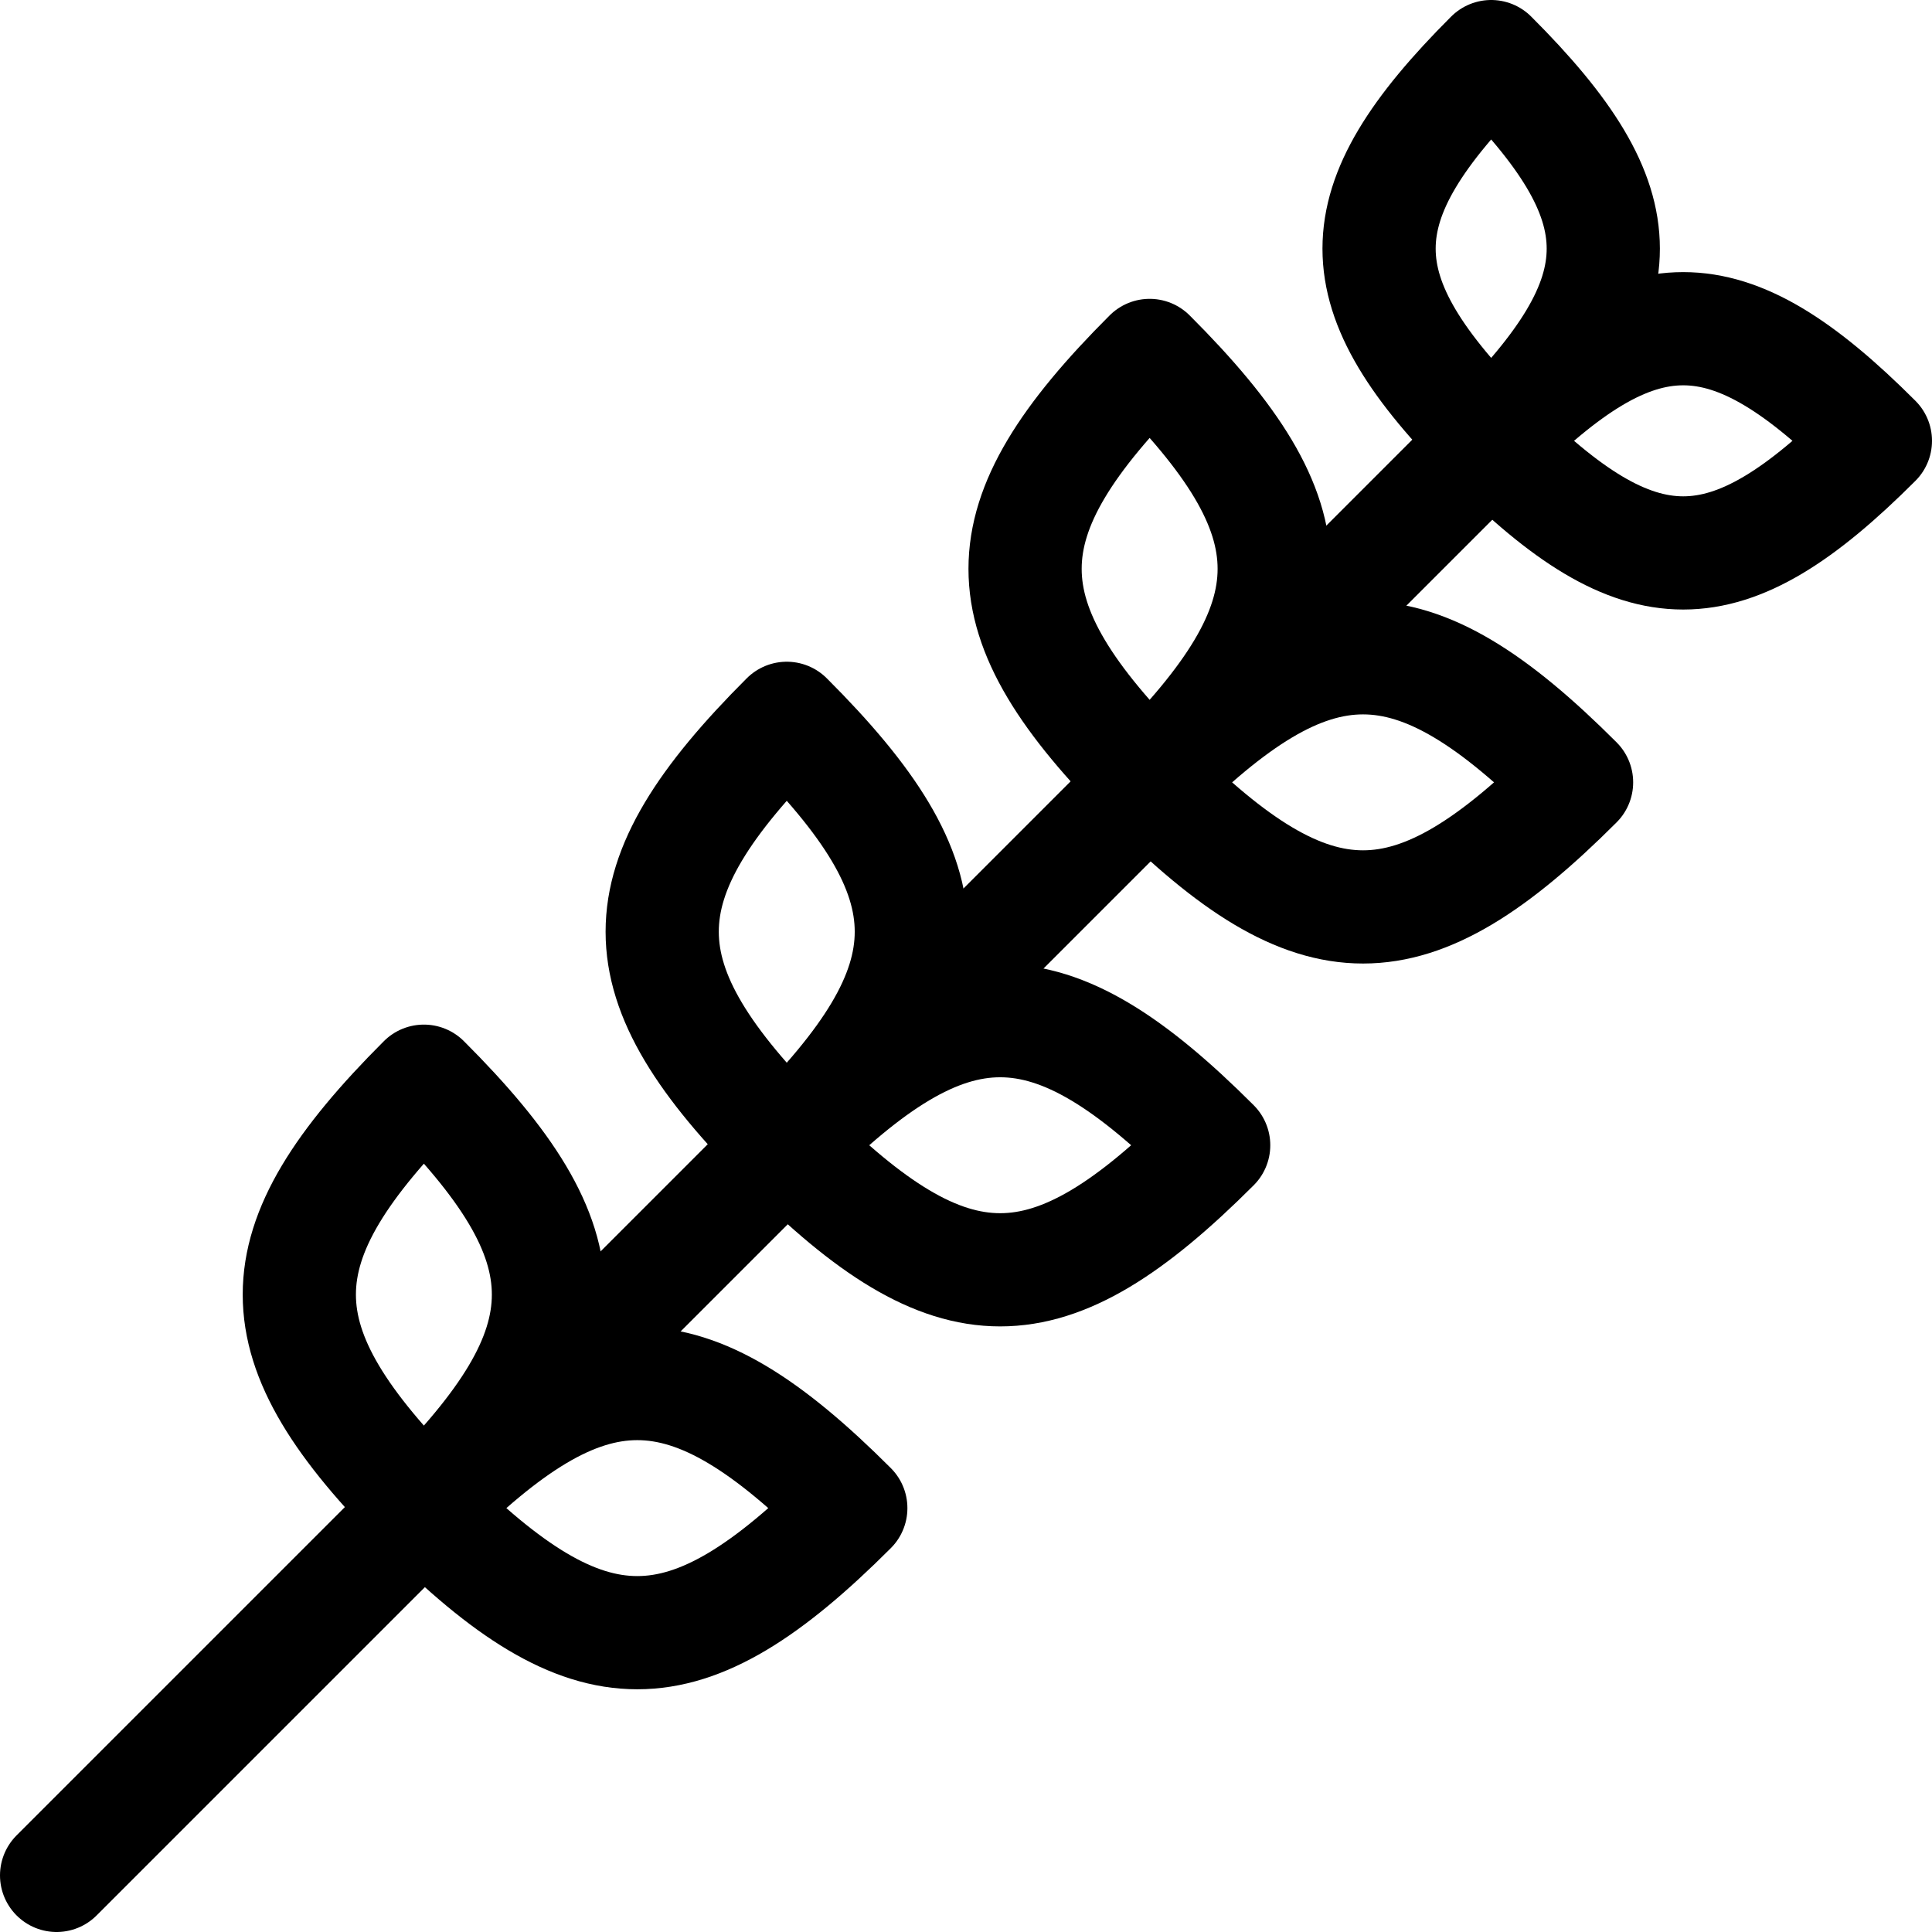 <?xml version="1.0" encoding="UTF-8"?> <svg xmlns="http://www.w3.org/2000/svg" xmlns:xlink="http://www.w3.org/1999/xlink" version="1.1" id="Capa_1" x="0px" y="0px" viewBox="0 0 512 512" style="enable-background:new 0 0 512 512;" xml:space="preserve" width="24" height="24"> <g> <line style="fill:none;stroke:#000000;stroke-width:30;stroke-linecap:round;stroke-linejoin:round;stroke-miterlimit:10;" x1="400.833" y1="111.166" x2="15" y2="497"/> <path style="fill:none;stroke:#000000;stroke-width:30;stroke-linecap:round;stroke-linejoin:round;stroke-miterlimit:10;" d="&#10;&#9;&#9;M395.177,15c-39.613,39.574-39.613,62.21,0,101.823C434.79,77.21,434.79,54.574,395.177,15z"/> <path style="fill:none;stroke:#000000;stroke-width:30;stroke-linecap:round;stroke-linejoin:round;stroke-miterlimit:10;" d="&#10;&#9;&#9;M395.177,116.823c39.574-39.614,62.21-39.614,101.823,0C457.387,156.437,434.75,156.437,395.177,116.823z"/> <path style="fill:none;stroke:#000000;stroke-width:30;stroke-linecap:round;stroke-linejoin:round;stroke-miterlimit:10;" d="&#10;&#9;&#9;M304.667,94.196c-44.015,43.971-44.015,69.122,0,113.137C348.682,163.318,348.682,138.167,304.667,94.196z"/> <path style="fill:none;stroke:#000000;stroke-width:30;stroke-linecap:round;stroke-linejoin:round;stroke-miterlimit:10;" d="&#10;&#9;&#9;M304.667,207.333c43.971-44.015,69.122-44.015,113.137,0C373.789,251.348,348.638,251.348,304.667,207.333z"/> <path style="fill:none;stroke:#000000;stroke-width:30;stroke-linecap:round;stroke-linejoin:round;stroke-miterlimit:10;" d="&#10;&#9;&#9;M208.501,190.363c-44.015,43.971-44.015,69.122,0,113.137C252.515,259.484,252.515,234.333,208.501,190.363z"/> <path style="fill:none;stroke:#000000;stroke-width:30;stroke-linecap:round;stroke-linejoin:round;stroke-miterlimit:10;" d="&#10;&#9;&#9;M208.501,303.5c43.971-44.015,69.122-44.015,113.137,0C277.623,347.514,252.471,347.514,208.501,303.5z"/> <path style="fill:none;stroke:#000000;stroke-width:30;stroke-linecap:round;stroke-linejoin:round;stroke-miterlimit:10;" d="&#10;&#9;&#9;M112.334,286.529c-44.015,43.971-44.015,69.122,0,113.137C156.349,355.651,156.349,330.5,112.334,286.529z"/> <path style="fill:none;stroke:#000000;stroke-width:30;stroke-linecap:round;stroke-linejoin:round;stroke-miterlimit:10;" d="&#10;&#9;&#9;M112.334,399.666c43.971-44.015,69.122-44.015,113.137,0C181.456,443.681,156.305,443.681,112.334,399.666z"/> </g> </svg>